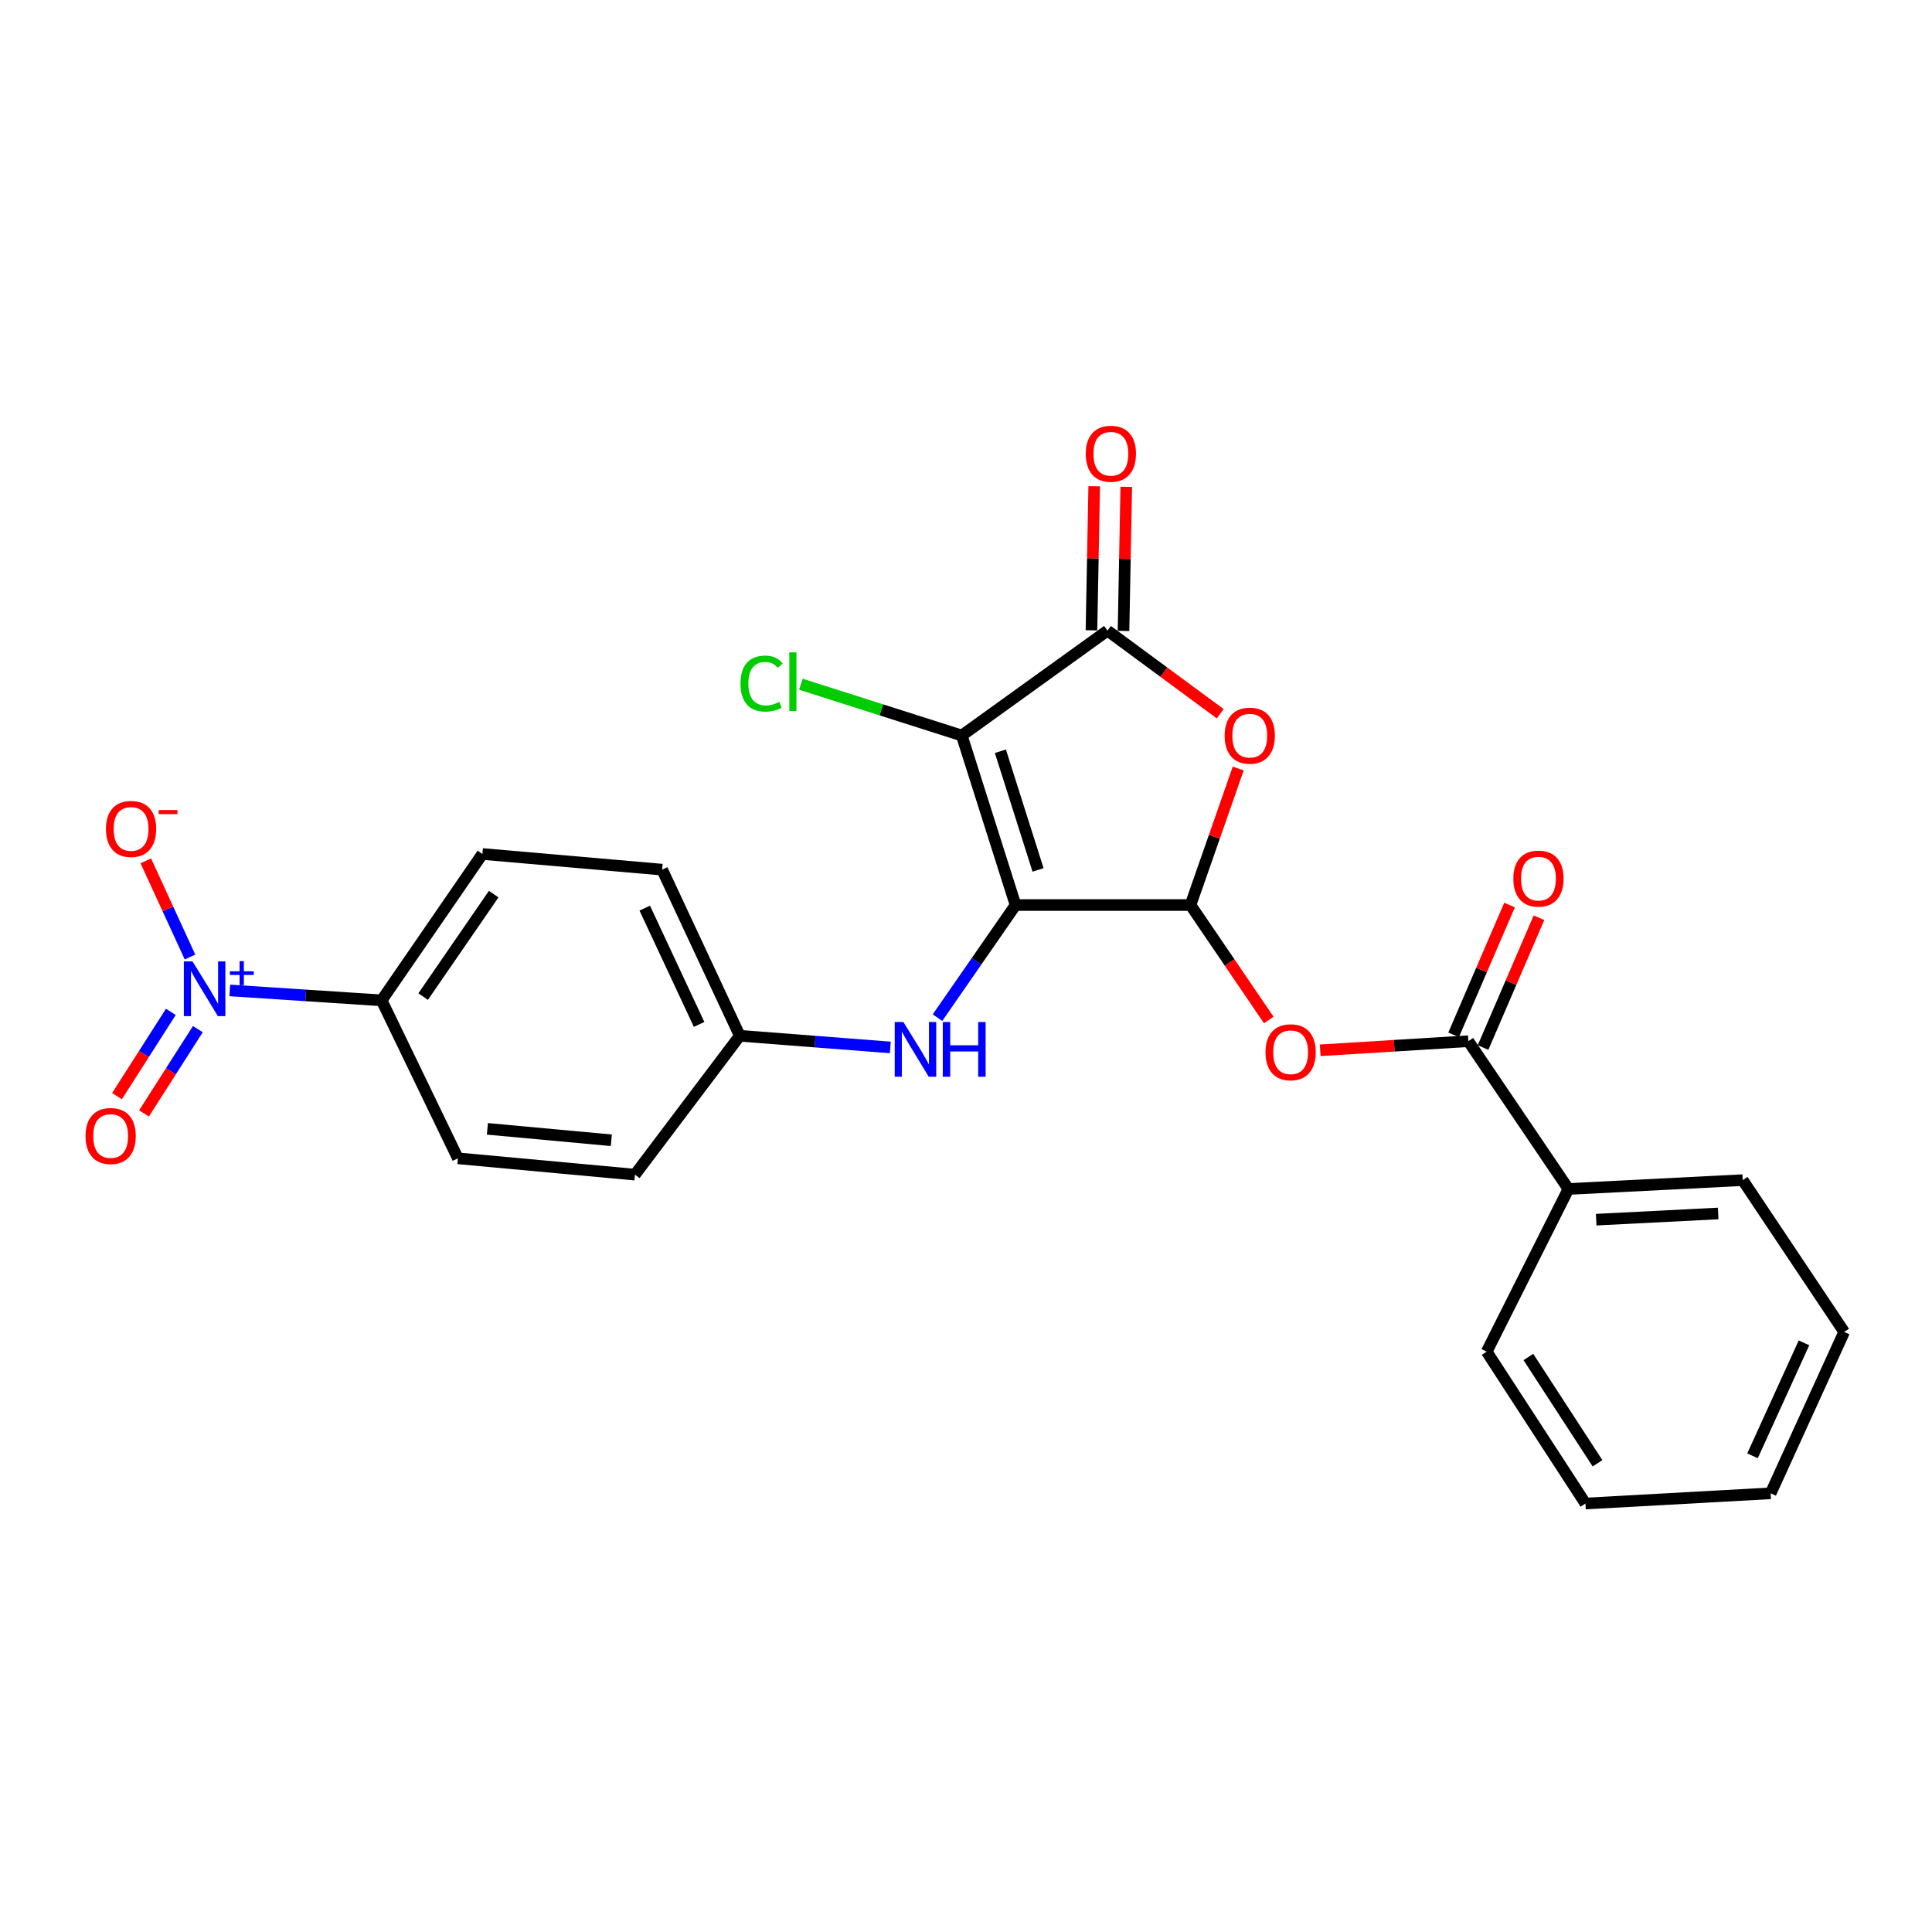 <?xml version='1.0' encoding='iso-8859-1'?>
<svg version='1.1' baseProfile='full'
              xmlns='http://www.w3.org/2000/svg'
                      xmlns:rdkit='http://www.rdkit.org/xml'
                      xmlns:xlink='http://www.w3.org/1999/xlink'
                  xml:space='preserve'
width='1000px' height='1000px' viewBox='0 0 1000 1000'>
<!-- END OF HEADER -->
<rect style='opacity:1.0;fill:#FFFFFF;stroke:none' width='1000' height='1000' x='0' y='0'> </rect>
<path class='bond-0' d='M 525.653,468.448 L 497.806,380.695' style='fill:none;fill-rule:evenodd;stroke:#000000;stroke-width:6px;stroke-linecap:butt;stroke-linejoin:miter;stroke-opacity:1' />
<path class='bond-0' d='M 537.29,450.266 L 517.798,388.839' style='fill:none;fill-rule:evenodd;stroke:#000000;stroke-width:6px;stroke-linecap:butt;stroke-linejoin:miter;stroke-opacity:1' />
<path class='bond-1' d='M 525.653,468.448 L 616.199,468.448' style='fill:none;fill-rule:evenodd;stroke:#000000;stroke-width:6px;stroke-linecap:butt;stroke-linejoin:miter;stroke-opacity:1' />
<path class='bond-7' d='M 525.653,468.448 L 505.448,497.586' style='fill:none;fill-rule:evenodd;stroke:#000000;stroke-width:6px;stroke-linecap:butt;stroke-linejoin:miter;stroke-opacity:1' />
<path class='bond-7' d='M 505.448,497.586 L 485.243,526.725' style='fill:none;fill-rule:evenodd;stroke:#0000FF;stroke-width:6px;stroke-linecap:butt;stroke-linejoin:miter;stroke-opacity:1' />
<path class='bond-2' d='M 497.806,380.695 L 573.235,326.412' style='fill:none;fill-rule:evenodd;stroke:#000000;stroke-width:6px;stroke-linecap:butt;stroke-linejoin:miter;stroke-opacity:1' />
<path class='bond-12' d='M 497.806,380.695 L 456.167,367.425' style='fill:none;fill-rule:evenodd;stroke:#000000;stroke-width:6px;stroke-linecap:butt;stroke-linejoin:miter;stroke-opacity:1' />
<path class='bond-12' d='M 456.167,367.425 L 414.527,354.156' style='fill:none;fill-rule:evenodd;stroke:#00CC00;stroke-width:6px;stroke-linecap:butt;stroke-linejoin:miter;stroke-opacity:1' />
<path class='bond-3' d='M 616.199,468.448 L 628.551,433.113' style='fill:none;fill-rule:evenodd;stroke:#000000;stroke-width:6px;stroke-linecap:butt;stroke-linejoin:miter;stroke-opacity:1' />
<path class='bond-3' d='M 628.551,433.113 L 640.903,397.779' style='fill:none;fill-rule:evenodd;stroke:#FF0000;stroke-width:6px;stroke-linecap:butt;stroke-linejoin:miter;stroke-opacity:1' />
<path class='bond-5' d='M 616.199,468.448 L 636.455,498.197' style='fill:none;fill-rule:evenodd;stroke:#000000;stroke-width:6px;stroke-linecap:butt;stroke-linejoin:miter;stroke-opacity:1' />
<path class='bond-5' d='M 636.455,498.197 L 656.712,527.946' style='fill:none;fill-rule:evenodd;stroke:#FF0000;stroke-width:6px;stroke-linecap:butt;stroke-linejoin:miter;stroke-opacity:1' />
<path class='bond-11' d='M 581.529,326.57 L 582.242,289.283' style='fill:none;fill-rule:evenodd;stroke:#000000;stroke-width:6px;stroke-linecap:butt;stroke-linejoin:miter;stroke-opacity:1' />
<path class='bond-11' d='M 582.242,289.283 L 582.954,251.997' style='fill:none;fill-rule:evenodd;stroke:#FF0000;stroke-width:6px;stroke-linecap:butt;stroke-linejoin:miter;stroke-opacity:1' />
<path class='bond-11' d='M 564.94,326.253 L 565.653,288.966' style='fill:none;fill-rule:evenodd;stroke:#000000;stroke-width:6px;stroke-linecap:butt;stroke-linejoin:miter;stroke-opacity:1' />
<path class='bond-11' d='M 565.653,288.966 L 566.366,251.68' style='fill:none;fill-rule:evenodd;stroke:#FF0000;stroke-width:6px;stroke-linecap:butt;stroke-linejoin:miter;stroke-opacity:1' />
<path class='bond-25' d='M 573.235,326.412 L 602.411,347.919' style='fill:none;fill-rule:evenodd;stroke:#000000;stroke-width:6px;stroke-linecap:butt;stroke-linejoin:miter;stroke-opacity:1' />
<path class='bond-25' d='M 602.411,347.919 L 631.588,369.426' style='fill:none;fill-rule:evenodd;stroke:#FF0000;stroke-width:6px;stroke-linecap:butt;stroke-linejoin:miter;stroke-opacity:1' />
<path class='bond-4' d='M 118.939,512.644 L 158.234,515.217' style='fill:none;fill-rule:evenodd;stroke:#0000FF;stroke-width:6px;stroke-linecap:butt;stroke-linejoin:miter;stroke-opacity:1' />
<path class='bond-4' d='M 158.234,515.217 L 197.528,517.791' style='fill:none;fill-rule:evenodd;stroke:#000000;stroke-width:6px;stroke-linecap:butt;stroke-linejoin:miter;stroke-opacity:1' />
<path class='bond-9' d='M 98.349,495.351 L 86.907,470.457' style='fill:none;fill-rule:evenodd;stroke:#0000FF;stroke-width:6px;stroke-linecap:butt;stroke-linejoin:miter;stroke-opacity:1' />
<path class='bond-9' d='M 86.907,470.457 L 75.466,445.564' style='fill:none;fill-rule:evenodd;stroke:#FF0000;stroke-width:6px;stroke-linecap:butt;stroke-linejoin:miter;stroke-opacity:1' />
<path class='bond-10' d='M 88.424,523.742 L 74.492,545.552' style='fill:none;fill-rule:evenodd;stroke:#0000FF;stroke-width:6px;stroke-linecap:butt;stroke-linejoin:miter;stroke-opacity:1' />
<path class='bond-10' d='M 74.492,545.552 L 60.559,567.362' style='fill:none;fill-rule:evenodd;stroke:#FF0000;stroke-width:6px;stroke-linecap:butt;stroke-linejoin:miter;stroke-opacity:1' />
<path class='bond-10' d='M 102.406,532.674 L 88.474,554.484' style='fill:none;fill-rule:evenodd;stroke:#0000FF;stroke-width:6px;stroke-linecap:butt;stroke-linejoin:miter;stroke-opacity:1' />
<path class='bond-10' d='M 88.474,554.484 L 74.541,576.294' style='fill:none;fill-rule:evenodd;stroke:#FF0000;stroke-width:6px;stroke-linecap:butt;stroke-linejoin:miter;stroke-opacity:1' />
<path class='bond-6' d='M 683.334,543.628 L 721.669,541.273' style='fill:none;fill-rule:evenodd;stroke:#FF0000;stroke-width:6px;stroke-linecap:butt;stroke-linejoin:miter;stroke-opacity:1' />
<path class='bond-6' d='M 721.669,541.273 L 760.005,538.918' style='fill:none;fill-rule:evenodd;stroke:#000000;stroke-width:6px;stroke-linecap:butt;stroke-linejoin:miter;stroke-opacity:1' />
<path class='bond-13' d='M 767.623,542.201 L 782.099,508.611' style='fill:none;fill-rule:evenodd;stroke:#000000;stroke-width:6px;stroke-linecap:butt;stroke-linejoin:miter;stroke-opacity:1' />
<path class='bond-13' d='M 782.099,508.611 L 796.574,475.022' style='fill:none;fill-rule:evenodd;stroke:#FF0000;stroke-width:6px;stroke-linecap:butt;stroke-linejoin:miter;stroke-opacity:1' />
<path class='bond-13' d='M 752.386,535.634 L 766.861,502.045' style='fill:none;fill-rule:evenodd;stroke:#000000;stroke-width:6px;stroke-linecap:butt;stroke-linejoin:miter;stroke-opacity:1' />
<path class='bond-13' d='M 766.861,502.045 L 781.337,468.456' style='fill:none;fill-rule:evenodd;stroke:#FF0000;stroke-width:6px;stroke-linecap:butt;stroke-linejoin:miter;stroke-opacity:1' />
<path class='bond-14' d='M 760.005,538.918 L 811.809,615.416' style='fill:none;fill-rule:evenodd;stroke:#000000;stroke-width:6px;stroke-linecap:butt;stroke-linejoin:miter;stroke-opacity:1' />
<path class='bond-15' d='M 460.829,542.149 L 421.872,539.132' style='fill:none;fill-rule:evenodd;stroke:#0000FF;stroke-width:6px;stroke-linecap:butt;stroke-linejoin:miter;stroke-opacity:1' />
<path class='bond-15' d='M 421.872,539.132 L 382.916,536.115' style='fill:none;fill-rule:evenodd;stroke:#000000;stroke-width:6px;stroke-linecap:butt;stroke-linejoin:miter;stroke-opacity:1' />
<path class='bond-8' d='M 197.528,517.791 L 249.691,442.021' style='fill:none;fill-rule:evenodd;stroke:#000000;stroke-width:6px;stroke-linecap:butt;stroke-linejoin:miter;stroke-opacity:1' />
<path class='bond-8' d='M 219.019,515.834 L 255.533,462.795' style='fill:none;fill-rule:evenodd;stroke:#000000;stroke-width:6px;stroke-linecap:butt;stroke-linejoin:miter;stroke-opacity:1' />
<path class='bond-26' d='M 197.528,517.791 L 237.008,599.543' style='fill:none;fill-rule:evenodd;stroke:#000000;stroke-width:6px;stroke-linecap:butt;stroke-linejoin:miter;stroke-opacity:1' />
<path class='bond-20' d='M 811.809,615.416 L 902.023,610.835' style='fill:none;fill-rule:evenodd;stroke:#000000;stroke-width:6px;stroke-linecap:butt;stroke-linejoin:miter;stroke-opacity:1' />
<path class='bond-20' d='M 826.182,631.299 L 889.332,628.092' style='fill:none;fill-rule:evenodd;stroke:#000000;stroke-width:6px;stroke-linecap:butt;stroke-linejoin:miter;stroke-opacity:1' />
<path class='bond-21' d='M 811.809,615.416 L 769.508,699.629' style='fill:none;fill-rule:evenodd;stroke:#000000;stroke-width:6px;stroke-linecap:butt;stroke-linejoin:miter;stroke-opacity:1' />
<path class='bond-18' d='M 382.916,536.115 L 328.641,607.995' style='fill:none;fill-rule:evenodd;stroke:#000000;stroke-width:6px;stroke-linecap:butt;stroke-linejoin:miter;stroke-opacity:1' />
<path class='bond-19' d='M 382.916,536.115 L 342.726,450.123' style='fill:none;fill-rule:evenodd;stroke:#000000;stroke-width:6px;stroke-linecap:butt;stroke-linejoin:miter;stroke-opacity:1' />
<path class='bond-19' d='M 361.856,530.242 L 333.723,470.047' style='fill:none;fill-rule:evenodd;stroke:#000000;stroke-width:6px;stroke-linecap:butt;stroke-linejoin:miter;stroke-opacity:1' />
<path class='bond-16' d='M 237.008,599.543 L 328.641,607.995' style='fill:none;fill-rule:evenodd;stroke:#000000;stroke-width:6px;stroke-linecap:butt;stroke-linejoin:miter;stroke-opacity:1' />
<path class='bond-16' d='M 252.277,584.289 L 316.42,590.206' style='fill:none;fill-rule:evenodd;stroke:#000000;stroke-width:6px;stroke-linecap:butt;stroke-linejoin:miter;stroke-opacity:1' />
<path class='bond-17' d='M 249.691,442.021 L 342.726,450.123' style='fill:none;fill-rule:evenodd;stroke:#000000;stroke-width:6px;stroke-linecap:butt;stroke-linejoin:miter;stroke-opacity:1' />
<path class='bond-23' d='M 902.023,610.835 L 954.545,689.416' style='fill:none;fill-rule:evenodd;stroke:#000000;stroke-width:6px;stroke-linecap:butt;stroke-linejoin:miter;stroke-opacity:1' />
<path class='bond-22' d='M 769.508,699.629 L 820.63,778.229' style='fill:none;fill-rule:evenodd;stroke:#000000;stroke-width:6px;stroke-linecap:butt;stroke-linejoin:miter;stroke-opacity:1' />
<path class='bond-22' d='M 791.085,702.373 L 826.871,757.393' style='fill:none;fill-rule:evenodd;stroke:#000000;stroke-width:6px;stroke-linecap:butt;stroke-linejoin:miter;stroke-opacity:1' />
<path class='bond-24' d='M 820.63,778.229 L 916.485,772.938' style='fill:none;fill-rule:evenodd;stroke:#000000;stroke-width:6px;stroke-linecap:butt;stroke-linejoin:miter;stroke-opacity:1' />
<path class='bond-27' d='M 954.545,689.416 L 916.485,772.938' style='fill:none;fill-rule:evenodd;stroke:#000000;stroke-width:6px;stroke-linecap:butt;stroke-linejoin:miter;stroke-opacity:1' />
<path class='bond-27' d='M 933.738,695.064 L 907.096,753.53' style='fill:none;fill-rule:evenodd;stroke:#000000;stroke-width:6px;stroke-linecap:butt;stroke-linejoin:miter;stroke-opacity:1' />
<path  class='atom-4' d='M 633.875 380.775
Q 633.875 373.975, 637.235 370.175
Q 640.595 366.375, 646.875 366.375
Q 653.155 366.375, 656.515 370.175
Q 659.875 373.975, 659.875 380.775
Q 659.875 387.655, 656.475 391.575
Q 653.075 395.455, 646.875 395.455
Q 640.635 395.455, 637.235 391.575
Q 633.875 387.695, 633.875 380.775
M 646.875 392.255
Q 651.195 392.255, 653.515 389.375
Q 655.875 386.455, 655.875 380.775
Q 655.875 375.215, 653.515 372.415
Q 651.195 369.575, 646.875 369.575
Q 642.555 369.575, 640.195 372.375
Q 637.875 375.175, 637.875 380.775
Q 637.875 386.495, 640.195 389.375
Q 642.555 392.255, 646.875 392.255
' fill='#FF0000'/>
<path  class='atom-5' d='M 99.644 497.63
L 108.924 512.63
Q 109.844 514.11, 111.324 516.79
Q 112.804 519.47, 112.884 519.63
L 112.884 497.63
L 116.644 497.63
L 116.644 525.95
L 112.764 525.95
L 102.804 509.55
Q 101.644 507.63, 100.404 505.43
Q 99.204 503.23, 98.844 502.55
L 98.844 525.95
L 95.164 525.95
L 95.164 497.63
L 99.644 497.63
' fill='#0000FF'/>
<path  class='atom-5' d='M 119.02 502.735
L 124.009 502.735
L 124.009 497.481
L 126.227 497.481
L 126.227 502.735
L 131.348 502.735
L 131.348 504.635
L 126.227 504.635
L 126.227 509.915
L 124.009 509.915
L 124.009 504.635
L 119.02 504.635
L 119.02 502.735
' fill='#0000FF'/>
<path  class='atom-6' d='M 655.03 544.648
Q 655.03 537.848, 658.39 534.048
Q 661.75 530.248, 668.03 530.248
Q 674.31 530.248, 677.67 534.048
Q 681.03 537.848, 681.03 544.648
Q 681.03 551.528, 677.63 555.448
Q 674.23 559.328, 668.03 559.328
Q 661.79 559.328, 658.39 555.448
Q 655.03 551.568, 655.03 544.648
M 668.03 556.128
Q 672.35 556.128, 674.67 553.248
Q 677.03 550.328, 677.03 544.648
Q 677.03 539.088, 674.67 536.288
Q 672.35 533.448, 668.03 533.448
Q 663.71 533.448, 661.35 536.248
Q 659.03 539.048, 659.03 544.648
Q 659.03 550.368, 661.35 553.248
Q 663.71 556.128, 668.03 556.128
' fill='#FF0000'/>
<path  class='atom-8' d='M 467.589 528.998
L 476.869 543.998
Q 477.789 545.478, 479.269 548.158
Q 480.749 550.838, 480.829 550.998
L 480.829 528.998
L 484.589 528.998
L 484.589 557.318
L 480.709 557.318
L 470.749 540.918
Q 469.589 538.998, 468.349 536.798
Q 467.149 534.598, 466.789 533.918
L 466.789 557.318
L 463.109 557.318
L 463.109 528.998
L 467.589 528.998
' fill='#0000FF'/>
<path  class='atom-8' d='M 487.989 528.998
L 491.829 528.998
L 491.829 541.038
L 506.309 541.038
L 506.309 528.998
L 510.149 528.998
L 510.149 557.318
L 506.309 557.318
L 506.309 544.238
L 491.829 544.238
L 491.829 557.318
L 487.989 557.318
L 487.989 528.998
' fill='#0000FF'/>
<path  class='atom-10' d='M 54.843 429.057
Q 54.843 422.257, 58.203 418.457
Q 61.563 414.657, 67.844 414.657
Q 74.124 414.657, 77.484 418.457
Q 80.844 422.257, 80.844 429.057
Q 80.844 435.937, 77.444 439.857
Q 74.043 443.737, 67.844 443.737
Q 61.603 443.737, 58.203 439.857
Q 54.843 435.977, 54.843 429.057
M 67.844 440.537
Q 72.163 440.537, 74.484 437.657
Q 76.844 434.737, 76.844 429.057
Q 76.844 423.497, 74.484 420.697
Q 72.163 417.857, 67.844 417.857
Q 63.523 417.857, 61.163 420.657
Q 58.843 423.457, 58.843 429.057
Q 58.843 434.777, 61.163 437.657
Q 63.523 440.537, 67.844 440.537
' fill='#FF0000'/>
<path  class='atom-10' d='M 82.163 419.28
L 91.852 419.28
L 91.852 421.392
L 82.163 421.392
L 82.163 419.28
' fill='#FF0000'/>
<path  class='atom-11' d='M 44.271 587.999
Q 44.271 581.199, 47.631 577.399
Q 50.991 573.599, 57.271 573.599
Q 63.551 573.599, 66.911 577.399
Q 70.271 581.199, 70.271 587.999
Q 70.271 594.879, 66.871 598.799
Q 63.471 602.679, 57.271 602.679
Q 51.031 602.679, 47.631 598.799
Q 44.271 594.919, 44.271 587.999
M 57.271 599.479
Q 61.591 599.479, 63.911 596.599
Q 66.271 593.679, 66.271 587.999
Q 66.271 582.439, 63.911 579.639
Q 61.591 576.799, 57.271 576.799
Q 52.951 576.799, 50.591 579.599
Q 48.271 582.399, 48.271 587.999
Q 48.271 593.719, 50.591 596.599
Q 52.951 599.479, 57.271 599.479
' fill='#FF0000'/>
<path  class='atom-12' d='M 561.986 234.867
Q 561.986 228.067, 565.346 224.267
Q 568.706 220.467, 574.986 220.467
Q 581.266 220.467, 584.626 224.267
Q 587.986 228.067, 587.986 234.867
Q 587.986 241.747, 584.586 245.667
Q 581.186 249.547, 574.986 249.547
Q 568.746 249.547, 565.346 245.667
Q 561.986 241.787, 561.986 234.867
M 574.986 246.347
Q 579.306 246.347, 581.626 243.467
Q 583.986 240.547, 583.986 234.867
Q 583.986 229.307, 581.626 226.507
Q 579.306 223.667, 574.986 223.667
Q 570.666 223.667, 568.306 226.467
Q 565.986 229.267, 565.986 234.867
Q 565.986 240.587, 568.306 243.467
Q 570.666 246.347, 574.986 246.347
' fill='#FF0000'/>
<path  class='atom-13' d='M 383.274 353.819
Q 383.274 346.779, 386.554 343.099
Q 389.874 339.379, 396.154 339.379
Q 401.994 339.379, 405.114 343.499
L 402.474 345.659
Q 400.194 342.659, 396.154 342.659
Q 391.874 342.659, 389.594 345.539
Q 387.354 348.379, 387.354 353.819
Q 387.354 359.419, 389.674 362.299
Q 392.034 365.179, 396.594 365.179
Q 399.714 365.179, 403.354 363.299
L 404.474 366.299
Q 402.994 367.259, 400.754 367.819
Q 398.514 368.379, 396.034 368.379
Q 389.874 368.379, 386.554 364.619
Q 383.274 360.859, 383.274 353.819
' fill='#00CC00'/>
<path  class='atom-13' d='M 408.554 337.659
L 412.234 337.659
L 412.234 368.019
L 408.554 368.019
L 408.554 337.659
' fill='#00CC00'/>
<path  class='atom-14' d='M 783.304 454.766
Q 783.304 447.966, 786.664 444.166
Q 790.024 440.366, 796.304 440.366
Q 802.584 440.366, 805.944 444.166
Q 809.304 447.966, 809.304 454.766
Q 809.304 461.646, 805.904 465.566
Q 802.504 469.446, 796.304 469.446
Q 790.064 469.446, 786.664 465.566
Q 783.304 461.686, 783.304 454.766
M 796.304 466.246
Q 800.624 466.246, 802.944 463.366
Q 805.304 460.446, 805.304 454.766
Q 805.304 449.206, 802.944 446.406
Q 800.624 443.566, 796.304 443.566
Q 791.984 443.566, 789.624 446.366
Q 787.304 449.166, 787.304 454.766
Q 787.304 460.486, 789.624 463.366
Q 791.984 466.246, 796.304 466.246
' fill='#FF0000'/>
</svg>
